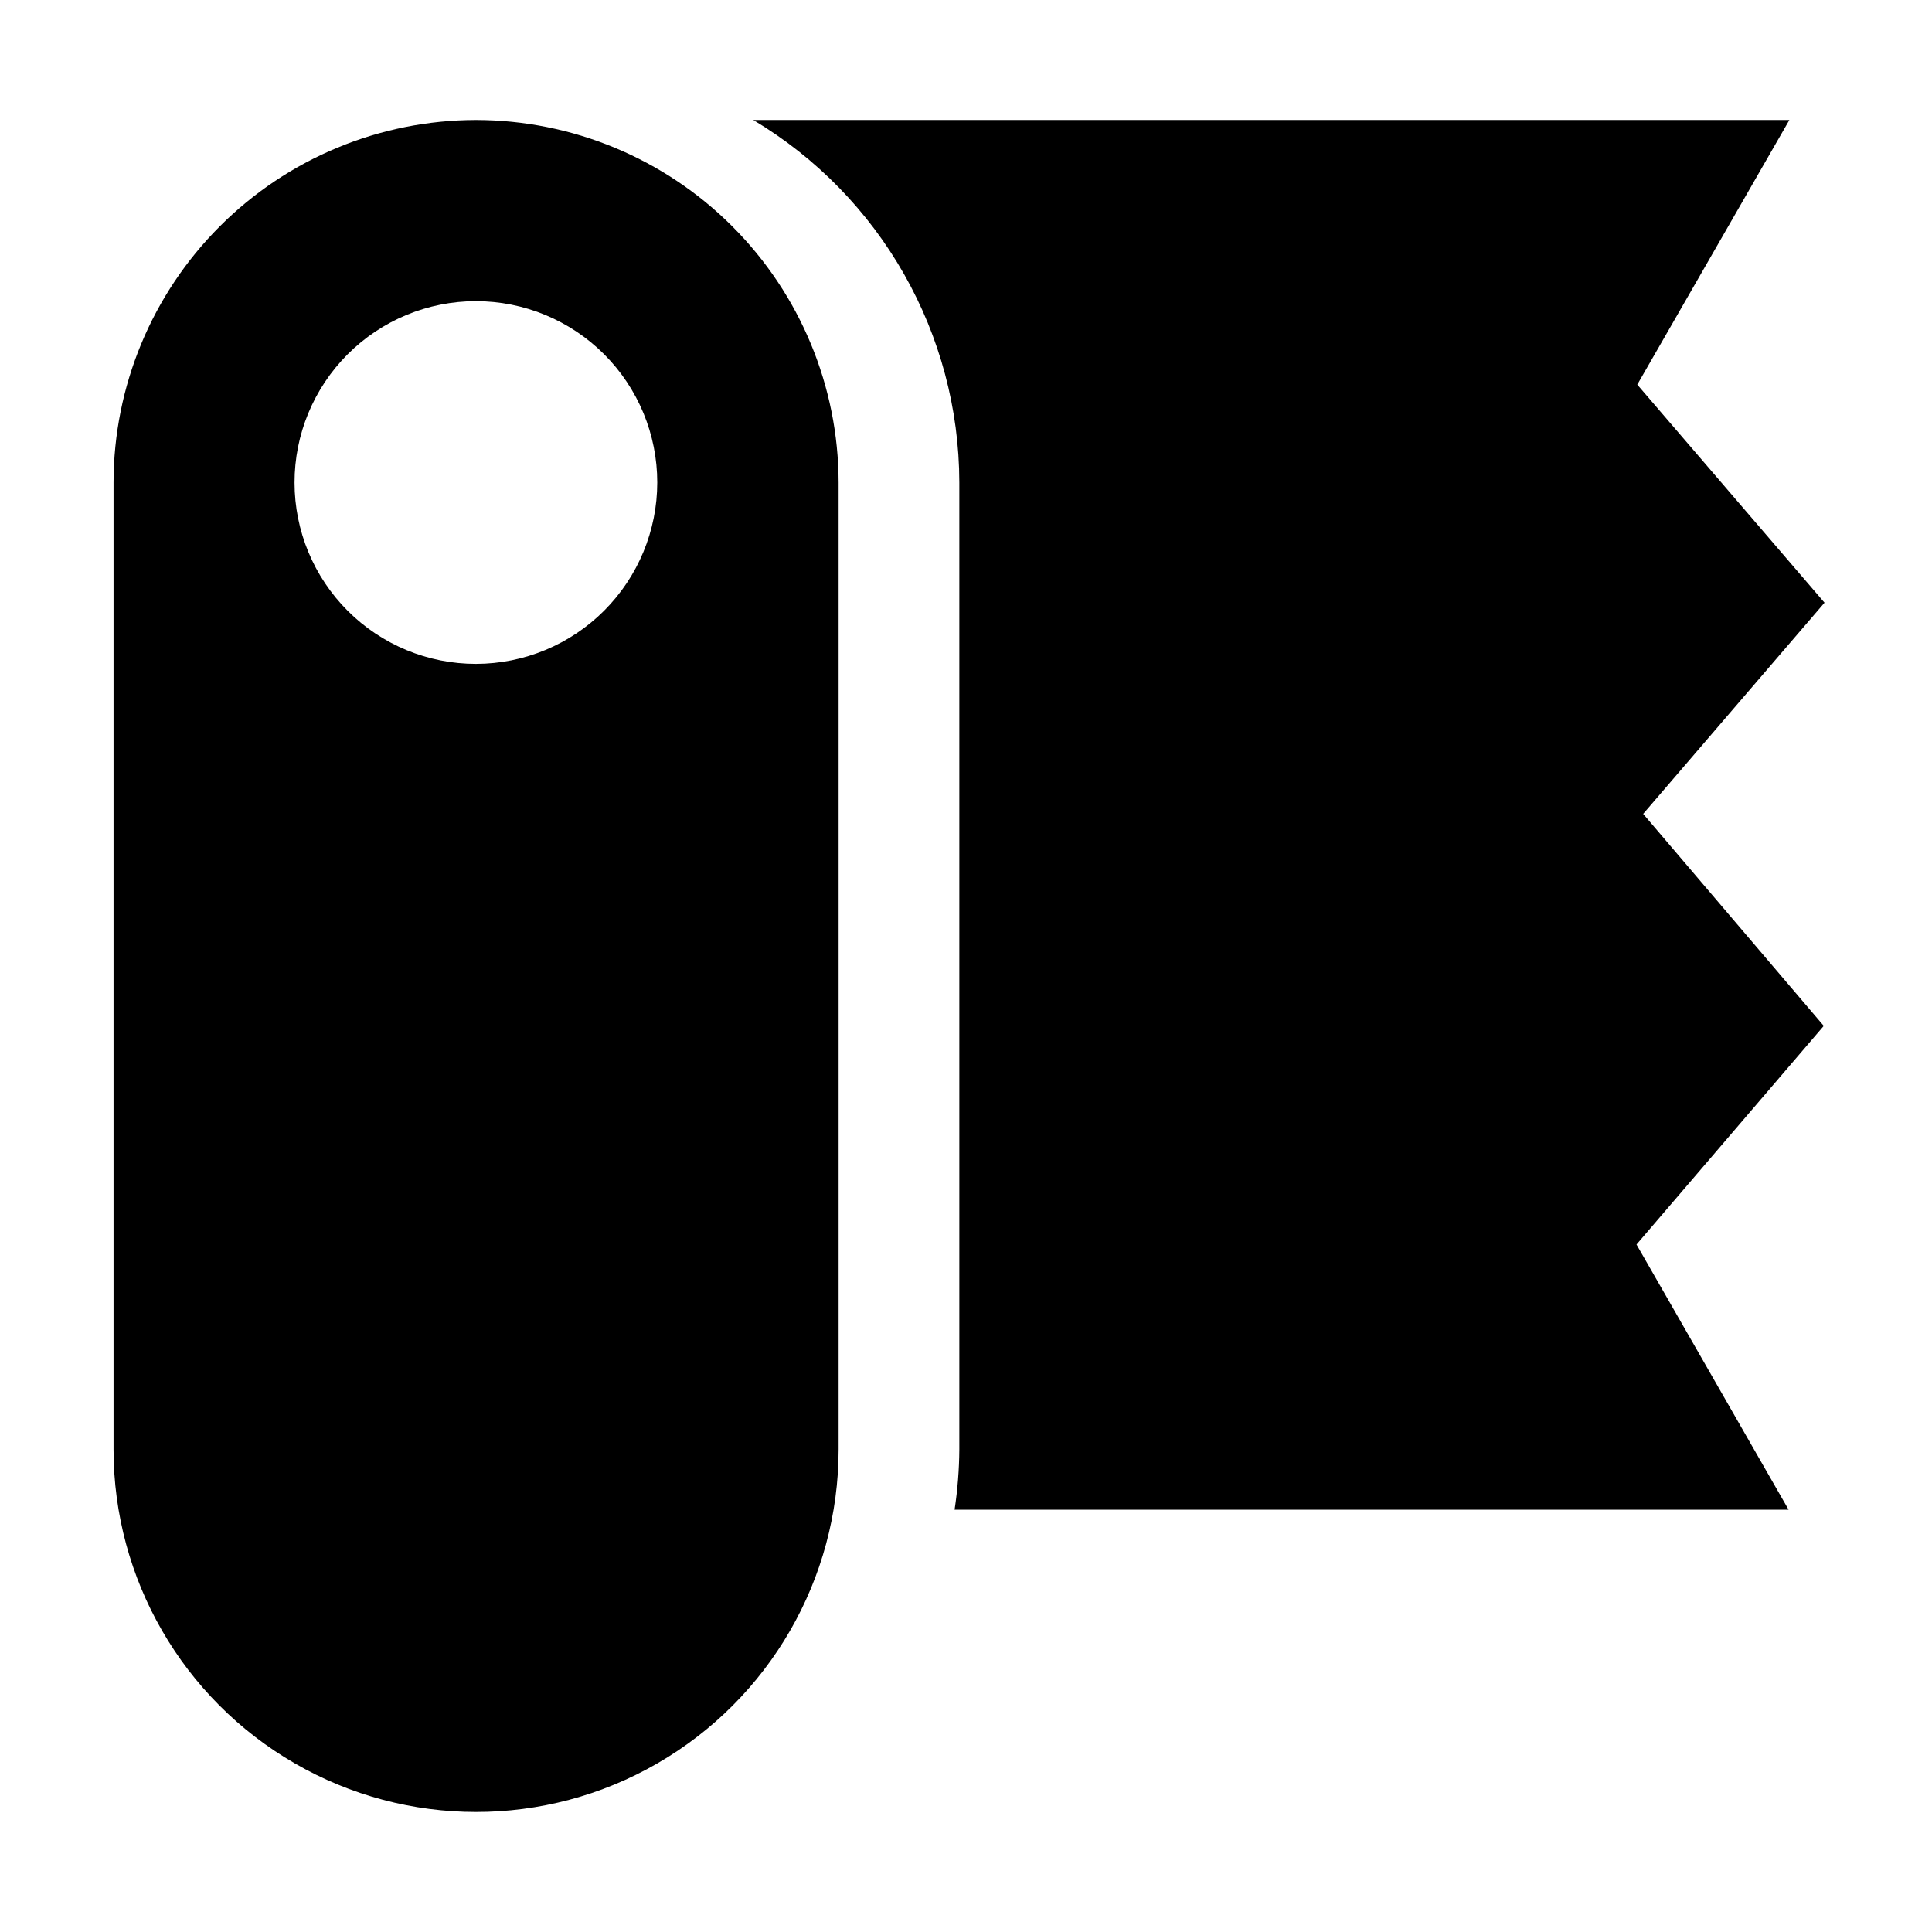 <?xml version="1.0" encoding="UTF-8"?>
<!-- Uploaded to: ICON Repo, www.iconrepo.com, Generator: ICON Repo Mixer Tools -->
<svg fill="#000000" width="800px" height="800px" version="1.1" viewBox="144 144 512 512" xmlns="http://www.w3.org/2000/svg">
 <path d="m270.17 175.8c-25.473 0.023-49.895 10.156-67.906 28.168-18.016 18.012-28.145 42.434-28.172 67.906v256.24c0 34.324 18.312 66.043 48.039 83.203 29.727 17.164 66.352 17.164 96.074 0 29.727-17.16 48.039-48.879 48.039-83.203v-256.24c-0.039-25.469-10.176-49.883-28.184-67.891-18.008-18.012-42.422-28.145-67.891-28.184zm0 144.14v-0.004c-12.75 0.016-24.984-5.039-34.008-14.047-9.023-9.008-14.098-21.23-14.105-33.98-0.012-12.75 5.047-24.98 14.059-34.004 9.012-9.02 21.234-14.09 33.984-14.094 12.754-0.004 24.98 5.059 34 14.07 9.016 9.016 14.082 21.242 14.082 33.992-0.012 12.734-5.074 24.945-14.074 33.953-9 9.012-21.203 14.086-33.938 14.109zm309.29 39.75 48.062-55.973-49.625-57.789 40.305-70.129h-274.58c33.816 20.211 54.547 56.68 54.613 96.074v256.24c-0.035 5.348-0.457 10.684-1.258 15.973h221.02l-40.305-70.281 49.625-57.938z"/>
</svg>